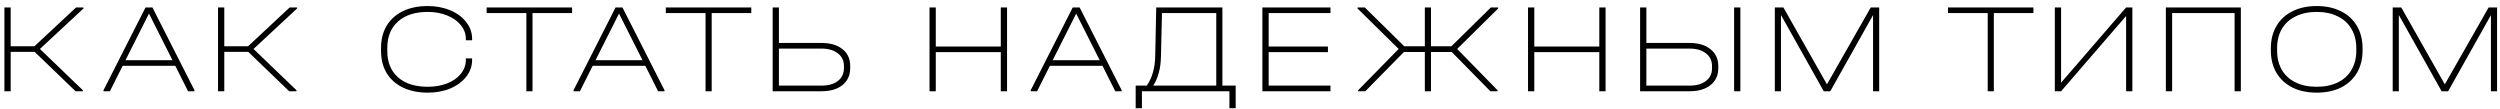<?xml version="1.0" encoding="UTF-8"?> <svg xmlns="http://www.w3.org/2000/svg" width="274" height="12" viewBox="0 0 274 12" fill="none"><path d="M9.15 0.928L4.376 5.366L9.08 9.888V10H8.282L3.802 5.688H1.17V10H0.484V0.816H1.17V5.072H3.774L8.338 0.816H9.15V0.928ZM21.312 9.888V10H20.612L19.212 7.214H13.444L12.044 10H11.344V9.888L15.95 0.816H16.706L21.312 9.888ZM18.904 6.598L16.328 1.488L13.752 6.598H18.904ZM32.562 0.928L27.788 5.366L32.492 9.888V10H31.694L27.214 5.688H24.582V10H23.896V0.816H24.582V5.072H27.186L31.75 0.816H32.562V0.928ZM46.886 10.154C45.84 10.154 44.93 9.967 44.156 9.594C43.39 9.221 42.797 8.693 42.377 8.012C41.967 7.321 41.761 6.509 41.761 5.576V5.254C41.761 4.321 41.967 3.509 42.377 2.818C42.797 2.127 43.39 1.595 44.156 1.222C44.93 0.849 45.84 0.662 46.886 0.662C47.8 0.662 48.626 0.821 49.364 1.138C50.101 1.446 50.679 1.875 51.099 2.426C51.529 2.977 51.743 3.588 51.743 4.26V4.414H51.057V4.26C51.057 3.709 50.876 3.21 50.511 2.762C50.148 2.305 49.648 1.95 49.014 1.698C48.379 1.437 47.669 1.306 46.886 1.306C45.495 1.306 44.407 1.656 43.623 2.356C42.84 3.056 42.447 4.022 42.447 5.254V5.576C42.447 6.817 42.84 7.783 43.623 8.474C44.407 9.165 45.495 9.51 46.886 9.51C47.679 9.51 48.393 9.384 49.028 9.132C49.662 8.88 50.157 8.53 50.511 8.082C50.876 7.634 51.057 7.13 51.057 6.57V6.402H51.743V6.57C51.743 7.242 51.529 7.853 51.099 8.404C50.679 8.945 50.101 9.375 49.364 9.692C48.626 10 47.8 10.154 46.886 10.154ZM53.336 1.432V0.816H62.702V1.432H58.362V10H57.69V1.432H53.336ZM72.828 9.888V10H72.128L70.728 7.214H64.96L63.56 10H62.86V9.888L67.466 0.816H68.222L72.828 9.888ZM70.42 6.598L67.844 1.488L65.268 6.598H70.42ZM72.974 1.432V0.816H82.34V1.432H78V10H77.328V1.432H72.974ZM85.37 0.816V4.708H90.032C91.002 4.708 91.768 4.932 92.328 5.38C92.897 5.828 93.182 6.444 93.182 7.228V7.466C93.182 8.25 92.897 8.871 92.328 9.328C91.768 9.776 91.002 10 90.032 10H84.684V0.816H85.37ZM90.018 9.384C90.783 9.384 91.385 9.216 91.824 8.88C92.272 8.535 92.496 8.063 92.496 7.466V7.242C92.496 6.645 92.272 6.178 91.824 5.842C91.385 5.497 90.783 5.324 90.018 5.324H85.37V9.384H90.018ZM102.561 0.816V5.1H109.687V0.816H110.373V10H109.687V5.716H102.561V10H101.875V0.816H102.561ZM122.935 9.888V10H122.235L120.835 7.214H115.067L113.667 10H112.967V9.888L117.573 0.816H118.329L122.935 9.888ZM120.527 6.598L117.951 1.488L115.375 6.598H120.527ZM135.431 9.384V11.862H134.745V10H125.155V11.862H124.469V9.384H125.687C125.967 8.992 126.186 8.525 126.345 7.984C126.513 7.433 126.601 6.822 126.611 6.15L126.723 0.816H133.975V9.384H135.431ZM127.241 6.164C127.231 6.864 127.147 7.485 126.989 8.026C126.839 8.567 126.639 9.02 126.387 9.384H133.303V1.432H127.353L127.241 6.164ZM145.821 0.816V1.432H139.045V5.1H145.541V5.716H139.045V9.384H145.821V10H138.359V0.816H145.821ZM164.199 0.928L159.705 5.366L164.129 9.888V10H163.345L159.117 5.702H156.835V10H156.163V5.702H153.867L149.639 10H148.855V9.888L153.293 5.366L148.785 0.928V0.816H149.583L153.909 5.072H156.163V0.816H156.835V5.072H159.075L163.401 0.816H164.199V0.928ZM168.158 0.816V5.1H175.284V0.816H175.97V10H175.284V5.716H168.158V10H167.472V0.816H168.158ZM180.441 0.816V4.708H185.173C186.144 4.708 186.909 4.937 187.469 5.394C188.038 5.842 188.323 6.458 188.323 7.242V7.48C188.323 8.264 188.038 8.88 187.469 9.328C186.909 9.776 186.144 10 185.173 10H179.755V0.816H180.441ZM190.745 0.816V10H190.059V0.816H190.745ZM185.159 9.384C185.924 9.384 186.526 9.216 186.965 8.88C187.413 8.544 187.637 8.077 187.637 7.48V7.242C187.637 6.645 187.413 6.178 186.965 5.842C186.526 5.497 185.924 5.324 185.159 5.324H180.441V9.384H185.159ZM205.959 10H205.287V1.656L200.597 10H199.883L195.193 1.642V10H194.521V0.816H195.459L200.233 9.244L205.035 0.816H205.959V10ZM213.499 1.432V0.816H222.865V1.432H218.525V10H217.853V1.432H213.499ZM225.895 0.816V9.062L233.021 0.816H233.707V10H233.021V1.754L225.895 10H225.209V0.816H225.895ZM245.597 0.816V10H244.911V1.432H238.065V10H237.379V0.816H245.597ZM253.911 10.154C252.894 10.154 252.007 9.967 251.251 9.594C250.495 9.211 249.912 8.675 249.501 7.984C249.09 7.284 248.885 6.467 248.885 5.534V5.296C248.885 4.363 249.09 3.546 249.501 2.846C249.912 2.146 250.495 1.609 251.251 1.236C252.007 0.853 252.894 0.662 253.911 0.662C254.928 0.662 255.815 0.853 256.571 1.236C257.327 1.609 257.91 2.146 258.321 2.846C258.732 3.546 258.937 4.363 258.937 5.296V5.534C258.937 6.467 258.732 7.284 258.321 7.984C257.91 8.675 257.327 9.211 256.571 9.594C255.815 9.967 254.928 10.154 253.911 10.154ZM253.911 9.51C254.798 9.51 255.568 9.351 256.221 9.034C256.874 8.717 257.374 8.259 257.719 7.662C258.074 7.065 258.251 6.36 258.251 5.548V5.282C258.251 4.47 258.074 3.765 257.719 3.168C257.374 2.571 256.874 2.113 256.221 1.796C255.568 1.469 254.798 1.306 253.911 1.306C253.024 1.306 252.254 1.469 251.601 1.796C250.948 2.113 250.444 2.571 250.089 3.168C249.744 3.765 249.571 4.47 249.571 5.282V5.548C249.571 6.36 249.744 7.065 250.089 7.662C250.444 8.259 250.948 8.717 251.601 9.034C252.254 9.351 253.024 9.51 253.911 9.51ZM273.678 10H273.006V1.656L268.316 10H267.602L262.912 1.642V10H262.24V0.816H263.178L267.952 9.244L272.754 0.816H273.678V10Z" fill="black"></path></svg> 